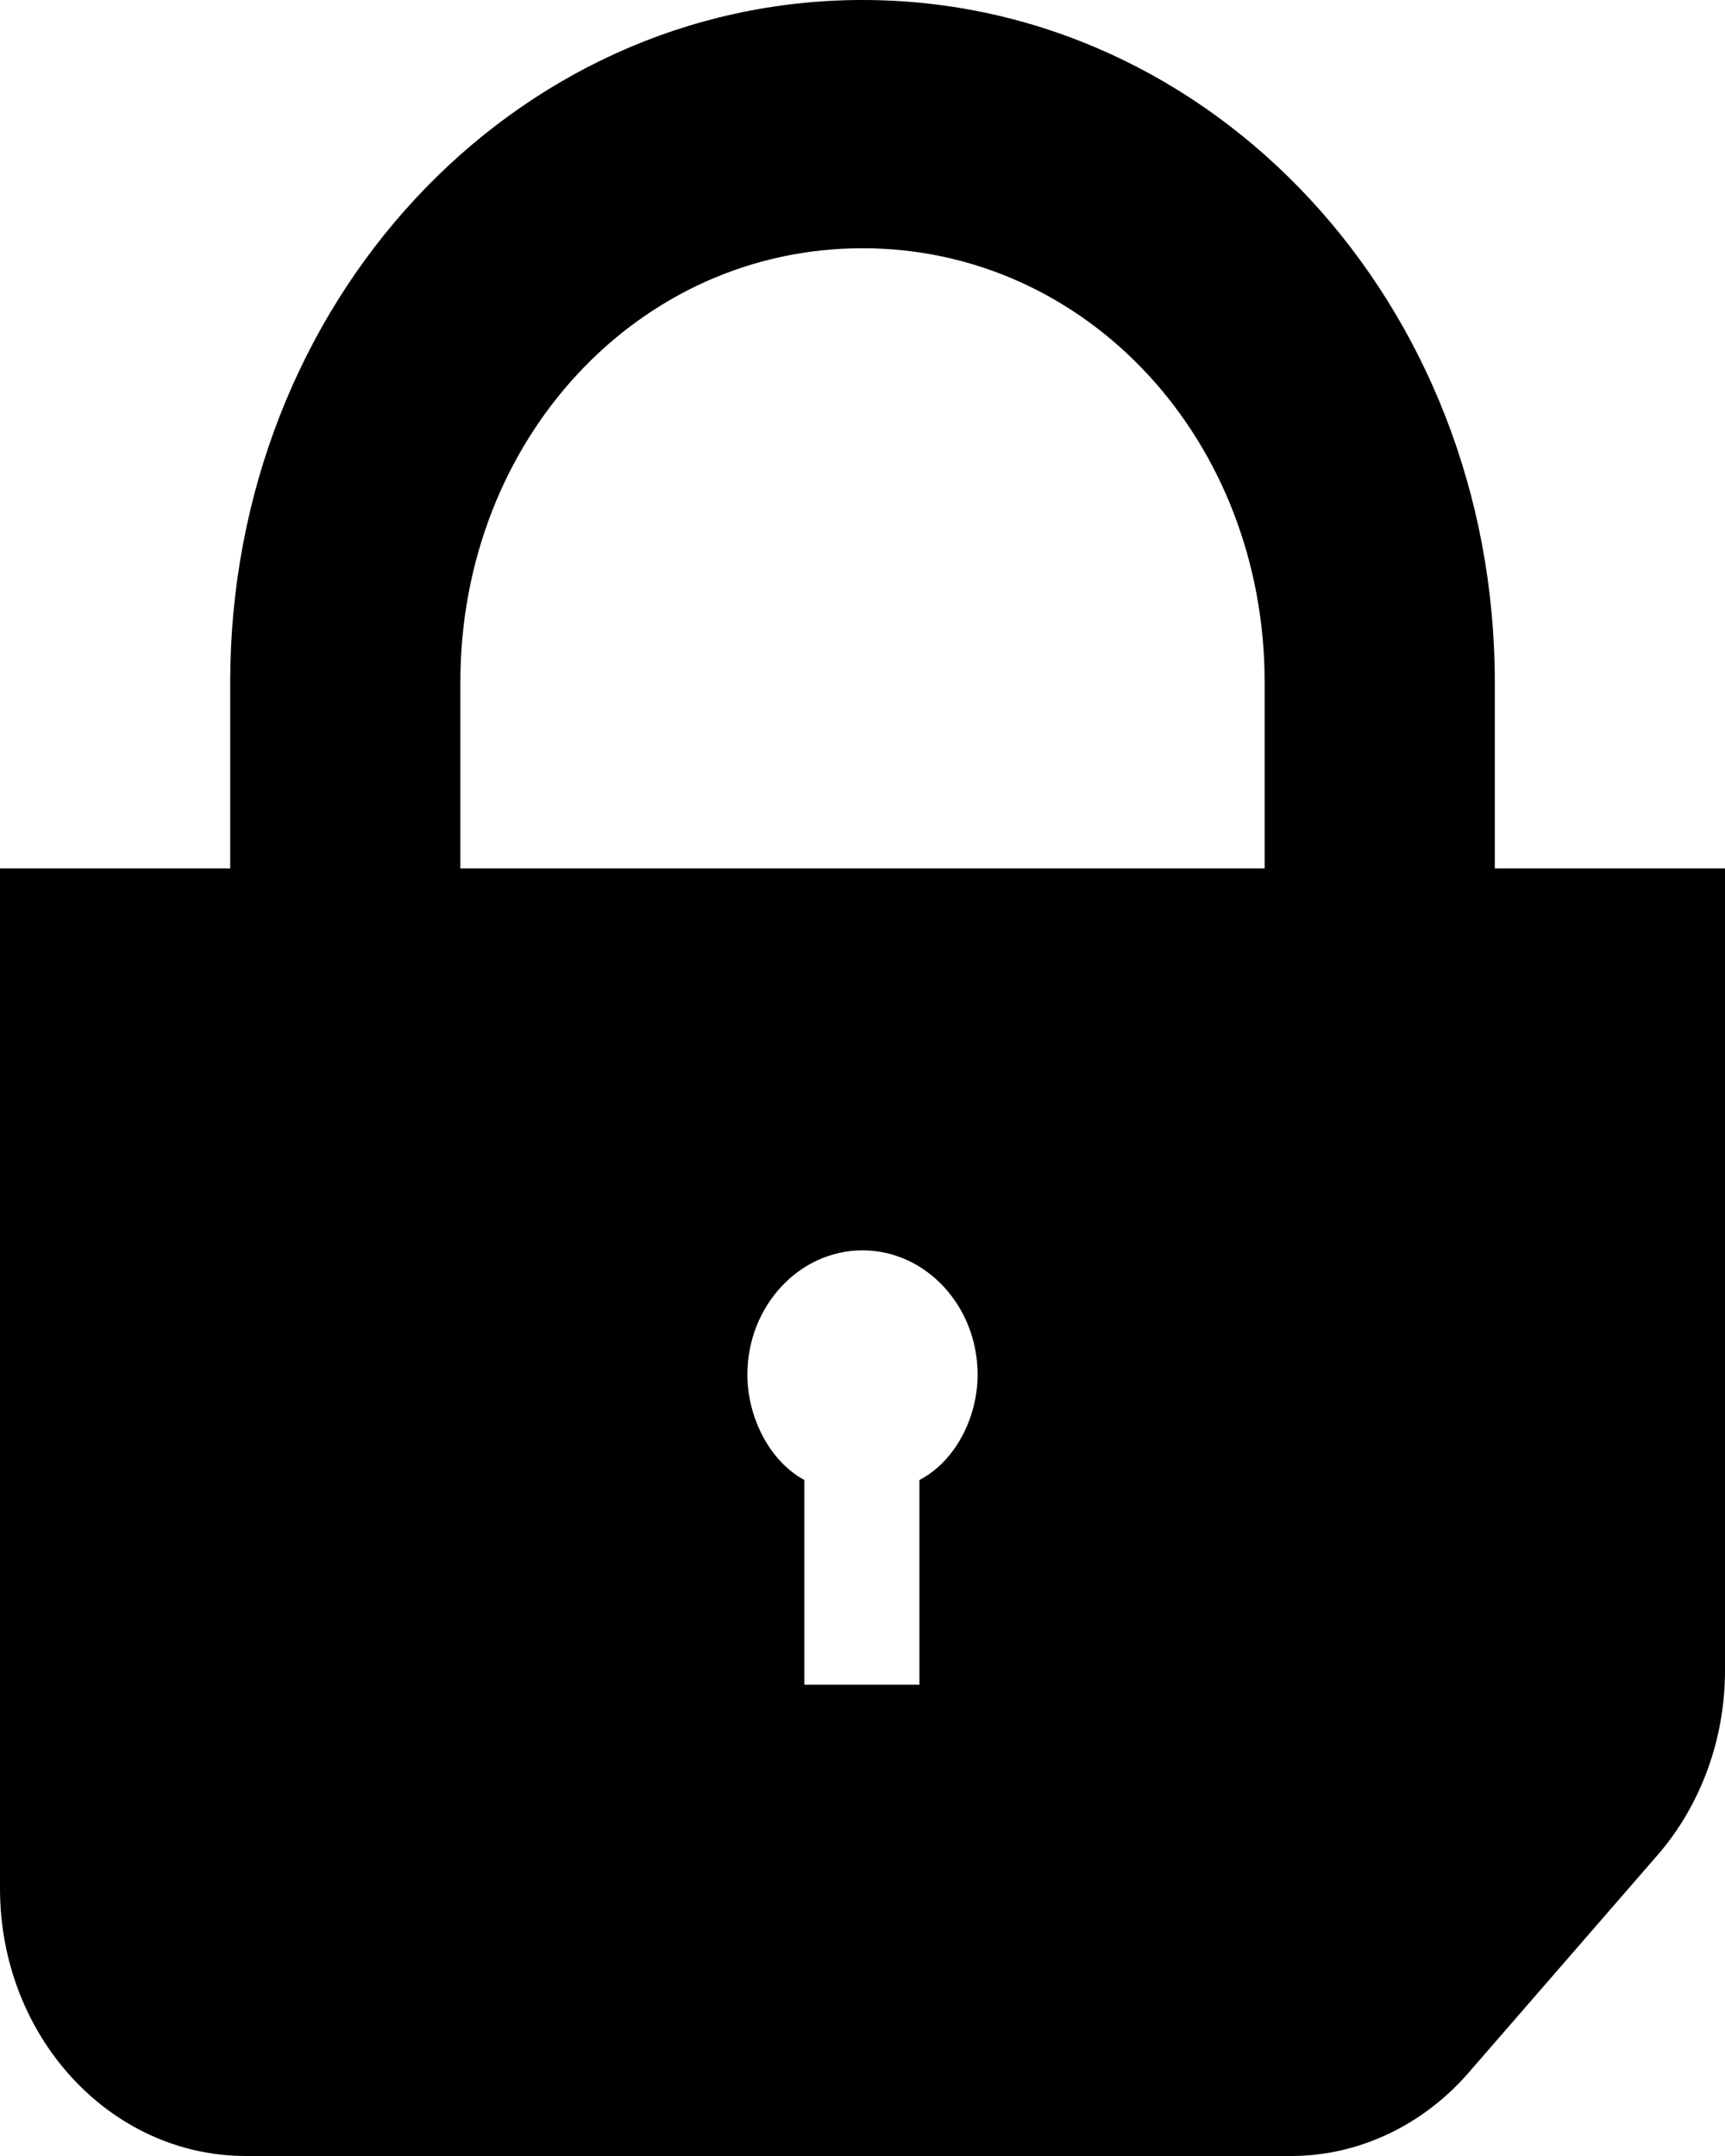 <svg viewBox="0 0 40 50" fill="none" xmlns="http://www.w3.org/2000/svg"><path d="M34.662 20.14V15.823C34.662 7.05 28.129 0 20 0C11.871 0 5.338 7.047 5.338 15.823V20.14H0V43.797C0 47.223 2.546 50 5.705 50H29.939C31.504 50 33.006 49.29 34.079 48.04L38.466 42.987C39.448 41.837 40 40.32 40 38.743V20.14H34.662ZM21.32 34.323V39.07H18.651V34.323C17.853 33.89 17.331 32.883 17.331 31.877C17.331 30.293 18.528 28.997 20 28.997C21.472 28.997 22.669 30.293 22.669 31.877C22.669 32.883 22.148 33.89 21.32 34.323ZM20 20.14H10.675V15.823C10.675 10.213 14.785 5.757 20 5.757C25.215 5.757 29.325 10.213 29.325 15.823V20.14H20Z" fill="currentColor"></path></svg>